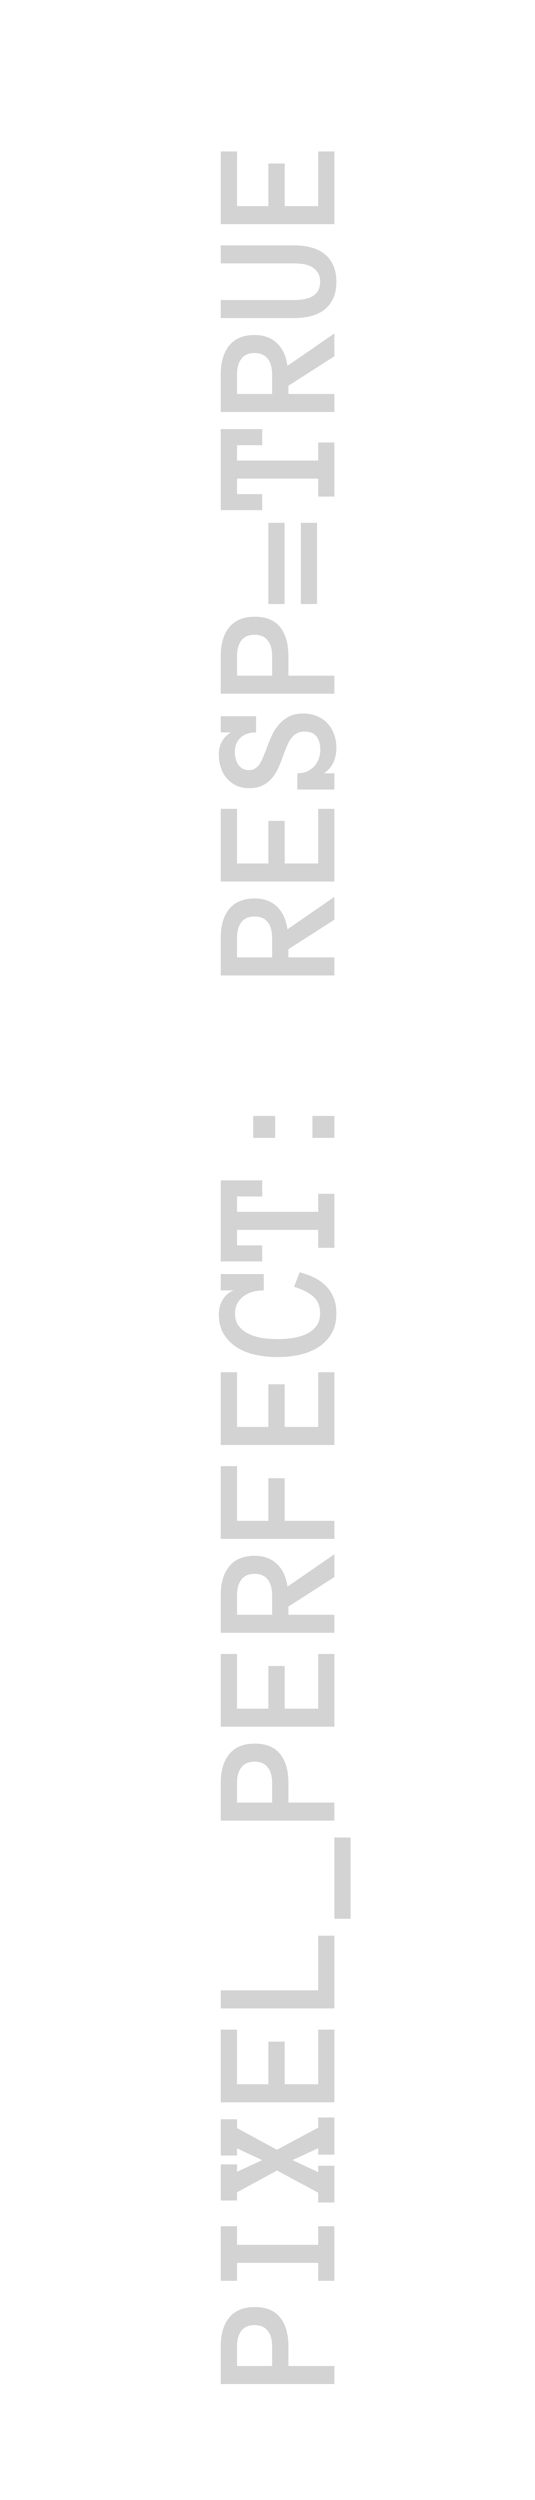 <?xml version="1.0" encoding="UTF-8"?> <svg xmlns="http://www.w3.org/2000/svg" width="24" height="112" viewBox="0 0 24 112" fill="none"> <path opacity="0.2" d="M11.426 103.359C11.936 103.359 12.316 103.514 12.566 103.824C12.814 104.134 12.938 104.566 12.938 105.121V106H15V106.809H9.902V105.129C9.902 104.569 10.031 104.134 10.289 103.824C10.544 103.514 10.923 103.359 11.426 103.359ZM11.414 104.168C11.154 104.168 10.958 104.254 10.828 104.426C10.698 104.595 10.633 104.827 10.633 105.121V106H12.207V105.121C12.207 104.827 12.142 104.595 12.012 104.426C11.882 104.254 11.682 104.168 11.414 104.168ZM15 99.738L15 102.183H14.273V101.379H10.633V102.183H9.902V99.738H10.633V100.57H14.273V99.738H15ZM15 94.867V96.531H14.273V96.242L13.121 96.777L14.273 97.312V97.027H15L15 98.675H14.273V98.234L12.426 97.242L10.633 98.218V98.586H9.902V96.968H10.633V97.297L11.762 96.777L10.633 96.25V96.57H9.902L9.902 94.945H10.633V95.34L12.426 96.312L14.273 95.32V94.867H15ZM15 90.929V94.187H9.902V90.929H10.633V93.378H12.039V91.468H12.77V93.378H14.273V90.929H15ZM15 86.722V89.98H9.902V89.171H14.273V86.722H15ZM15.727 85.964H15L15 82.323H15.727L15.727 85.964ZM11.426 78.116C11.936 78.116 12.316 78.271 12.566 78.581C12.814 78.891 12.938 79.323 12.938 79.878V80.757H15V81.566H9.902L9.902 79.886C9.902 79.326 10.031 78.891 10.289 78.581C10.544 78.271 10.923 78.116 11.426 78.116ZM11.414 78.925C11.154 78.925 10.958 79.011 10.828 79.183C10.698 79.352 10.633 79.584 10.633 79.878V80.757H12.207V79.878C12.207 79.584 12.142 79.352 12.012 79.183C11.882 79.011 11.682 78.925 11.414 78.925ZM15 74.1V77.358H9.902V74.1H10.633V76.55H12.039V74.639H12.77V76.55H14.273V74.1H15ZM15 69.632V70.655L12.938 71.975V72.343H15V73.151H9.902L9.902 71.471C9.902 70.912 10.031 70.477 10.289 70.167C10.544 69.857 10.923 69.702 11.426 69.702C11.65 69.702 11.848 69.737 12.02 69.807C12.189 69.875 12.335 69.973 12.457 70.1C12.579 70.225 12.677 70.372 12.75 70.542C12.82 70.708 12.868 70.889 12.895 71.085L15 69.632ZM11.414 70.51C11.154 70.51 10.958 70.596 10.828 70.768C10.698 70.938 10.633 71.172 10.633 71.471L10.633 72.343H12.207V71.471C12.207 71.172 12.142 70.938 12.012 70.768C11.882 70.596 11.682 70.51 11.414 70.51ZM10.633 65.686L10.633 68.135H12.039L12.039 66.225H12.77L12.77 68.135H15V68.944H9.902L9.902 65.686H10.633ZM15 61.479V64.737H9.902V61.479H10.633V63.928H12.039V62.018H12.77V63.928H14.273V61.479H15ZM13.441 57.002C13.691 57.065 13.918 57.148 14.121 57.252C14.324 57.356 14.497 57.484 14.641 57.635C14.784 57.783 14.895 57.958 14.973 58.158C15.051 58.356 15.09 58.584 15.09 58.842C15.09 59.199 15.017 59.501 14.871 59.748C14.723 59.996 14.526 60.199 14.281 60.358C14.034 60.514 13.753 60.627 13.438 60.697C13.12 60.765 12.79 60.799 12.449 60.799C12.108 60.799 11.779 60.765 11.461 60.697C11.143 60.627 10.863 60.515 10.621 60.362C10.379 60.205 10.185 60.007 10.039 59.768C9.891 59.528 9.816 59.235 9.816 58.889C9.816 58.777 9.831 58.664 9.859 58.549C9.888 58.434 9.932 58.328 9.992 58.229C10.05 58.13 10.121 58.044 10.207 57.971C10.293 57.895 10.392 57.842 10.504 57.811H9.902L9.902 57.08H11.832L11.832 57.811C11.673 57.811 11.517 57.83 11.363 57.869C11.207 57.908 11.069 57.971 10.949 58.057C10.829 58.143 10.732 58.251 10.656 58.381C10.581 58.511 10.543 58.665 10.543 58.842C10.543 59.071 10.599 59.259 10.711 59.404C10.823 59.55 10.97 59.668 11.152 59.756C11.335 59.845 11.539 59.907 11.766 59.944C11.992 59.977 12.22 59.994 12.449 59.994C12.678 59.994 12.908 59.977 13.137 59.944C13.366 59.907 13.572 59.846 13.754 59.76C13.934 59.674 14.079 59.557 14.191 59.408C14.303 59.26 14.359 59.071 14.359 58.842C14.359 58.511 14.254 58.257 14.043 58.08C13.832 57.901 13.548 57.757 13.191 57.651L13.441 57.002ZM11.762 52.881V53.604H10.633V54.291H14.273V53.483H15V55.904H14.273V55.1H10.633V55.795H11.762V56.514H9.902V52.881H11.762ZM12.344 49.994V50.978H11.359V49.994H12.344ZM15 49.994V50.978H14.016V49.994H15ZM15 40.181L15 41.205L12.938 42.525V42.892H15V43.701H9.902L9.902 42.021C9.902 41.461 10.031 41.026 10.289 40.716C10.544 40.407 10.923 40.252 11.426 40.252C11.65 40.252 11.848 40.287 12.02 40.357C12.189 40.425 12.335 40.522 12.457 40.65C12.579 40.775 12.677 40.922 12.75 41.091C12.82 41.258 12.868 41.439 12.895 41.634L15 40.181ZM11.414 41.06C11.154 41.06 10.958 41.146 10.828 41.318C10.698 41.487 10.633 41.722 10.633 42.021L10.633 42.892H12.207V42.021C12.207 41.722 12.142 41.487 12.012 41.318C11.882 41.146 11.682 41.06 11.414 41.06ZM15 36.236L15 39.494H9.902V36.236H10.633L10.633 38.685H12.039L12.039 36.775H12.77L12.77 38.685H14.273L14.273 36.236H15ZM13.602 31.966C13.836 31.966 14.046 32.007 14.23 32.087C14.413 32.165 14.568 32.273 14.695 32.411C14.823 32.547 14.921 32.71 14.988 32.9C15.056 33.087 15.09 33.288 15.09 33.501C15.09 33.741 15.047 33.957 14.961 34.15C14.875 34.342 14.733 34.508 14.535 34.646H15V35.372H13.336V34.646C13.503 34.646 13.65 34.617 13.777 34.56C13.905 34.5 14.013 34.422 14.102 34.325C14.188 34.229 14.254 34.117 14.301 33.989C14.345 33.862 14.367 33.727 14.367 33.583C14.367 33.341 14.311 33.146 14.199 32.997C14.087 32.849 13.909 32.775 13.664 32.775C13.537 32.775 13.427 32.798 13.336 32.845C13.245 32.889 13.164 32.954 13.094 33.04C13.021 33.124 12.958 33.227 12.906 33.349C12.852 33.471 12.794 33.611 12.734 33.767C12.672 33.952 12.602 34.137 12.523 34.322C12.445 34.507 12.349 34.672 12.234 34.818C12.12 34.964 11.979 35.082 11.812 35.173C11.643 35.264 11.431 35.31 11.176 35.31C10.952 35.31 10.757 35.27 10.59 35.189C10.421 35.105 10.279 34.996 10.164 34.861C10.05 34.723 9.964 34.564 9.906 34.384C9.846 34.202 9.816 34.009 9.816 33.806C9.816 33.572 9.866 33.371 9.965 33.204C10.064 33.035 10.195 32.905 10.359 32.814H9.902V32.087H11.488V32.814C11.189 32.814 10.956 32.893 10.789 33.052C10.62 33.208 10.535 33.419 10.535 33.685C10.535 33.919 10.59 34.114 10.699 34.271C10.809 34.424 10.962 34.501 11.16 34.501C11.262 34.501 11.349 34.482 11.422 34.443C11.492 34.401 11.557 34.342 11.617 34.267C11.675 34.189 11.729 34.091 11.781 33.974C11.831 33.857 11.885 33.721 11.945 33.568C12.013 33.375 12.09 33.184 12.176 32.993C12.262 32.803 12.367 32.633 12.492 32.482C12.617 32.331 12.77 32.207 12.949 32.111C13.126 32.014 13.344 31.966 13.602 31.966ZM11.426 27.63C11.936 27.63 12.316 27.785 12.566 28.095C12.814 28.405 12.938 28.837 12.938 29.392V30.271H15V31.079H9.902V29.399C9.902 28.84 10.031 28.405 10.289 28.095C10.544 27.785 10.923 27.63 11.426 27.63ZM11.414 28.439C11.154 28.439 10.958 28.524 10.828 28.696C10.698 28.866 10.633 29.097 10.633 29.392V30.271H12.207V29.392C12.207 29.097 12.142 28.866 12.012 28.696C11.882 28.524 11.682 28.439 11.414 28.439ZM12.766 23.423L12.766 27.063H12.039L12.039 23.423H12.766ZM14.223 23.423L14.223 27.063H13.496L13.496 23.423H14.223ZM11.762 19.223V19.946H10.633V20.634H14.273V19.825H15V22.247H14.273V21.442H10.633V22.137H11.762V22.856H9.902L9.902 19.223H11.762ZM15 14.938V15.962L12.938 17.282V17.649H15V18.458H9.902V16.778C9.902 16.218 10.031 15.783 10.289 15.473C10.544 15.163 10.923 15.008 11.426 15.008C11.65 15.008 11.848 15.044 12.02 15.114C12.189 15.182 12.335 15.279 12.457 15.407C12.579 15.532 12.677 15.679 12.75 15.848C12.82 16.015 12.868 16.196 12.895 16.391L15 14.938ZM11.414 15.817C11.154 15.817 10.958 15.903 10.828 16.075C10.698 16.244 10.633 16.479 10.633 16.778V17.649H12.207V16.778C12.207 16.479 12.142 16.244 12.012 16.075C11.882 15.903 11.682 15.817 11.414 15.817ZM13.184 10.993C13.473 10.993 13.734 11.025 13.969 11.09C14.203 11.153 14.404 11.252 14.57 11.387C14.734 11.52 14.862 11.689 14.953 11.895C15.044 12.101 15.09 12.344 15.09 12.626C15.09 12.909 15.044 13.153 14.953 13.356C14.862 13.556 14.734 13.724 14.57 13.86C14.404 13.993 14.202 14.092 13.965 14.157C13.728 14.219 13.465 14.251 13.176 14.251H9.902V13.442H13.184C13.311 13.442 13.444 13.433 13.582 13.415C13.717 13.396 13.844 13.36 13.961 13.305C14.078 13.248 14.175 13.165 14.25 13.055C14.323 12.946 14.359 12.803 14.359 12.626C14.359 12.451 14.323 12.309 14.25 12.2C14.175 12.09 14.079 12.006 13.965 11.946C13.85 11.886 13.724 11.847 13.586 11.829C13.445 11.81 13.311 11.801 13.184 11.801H9.902V10.993H13.184ZM15 6.785L15 10.043H9.902V6.785H10.633V9.235H12.039V7.325H12.77V9.235H14.273L14.273 6.785H15Z" fill="#242424"></path> </svg> 